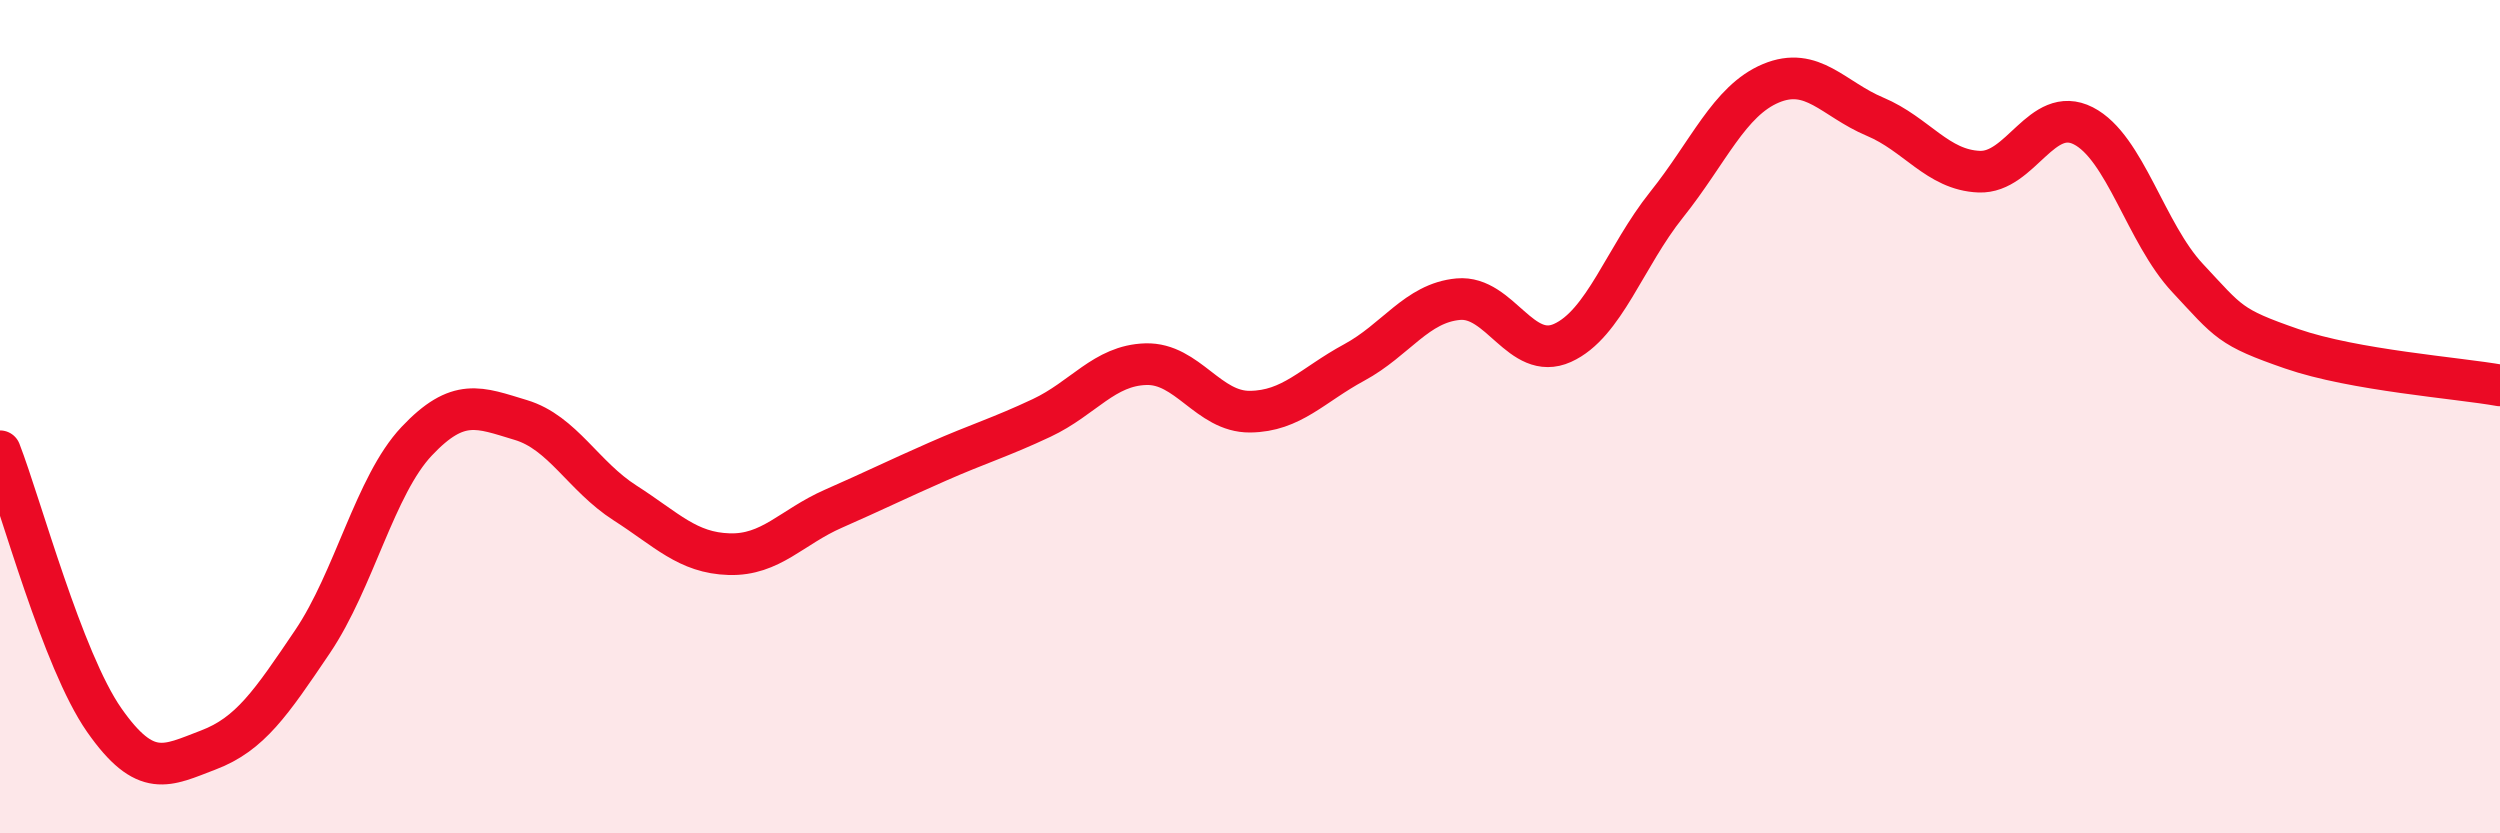 
    <svg width="60" height="20" viewBox="0 0 60 20" xmlns="http://www.w3.org/2000/svg">
      <path
        d="M 0,10.83 C 0.5,12.12 1.5,15.85 2.5,17.28 C 3.5,18.71 4,18.38 5,18 C 6,17.62 6.5,16.88 7.5,15.4 C 8.5,13.92 9,11.65 10,10.59 C 11,9.53 11.5,9.78 12.5,10.08 C 13.5,10.38 14,11.43 15,12.07 C 16,12.71 16.5,13.27 17.5,13.3 C 18.5,13.33 19,12.65 20,12.21 C 21,11.77 21.5,11.52 22.5,11.08 C 23.5,10.64 24,10.5 25,10.03 C 26,9.56 26.5,8.77 27.5,8.74 C 28.5,8.71 29,9.89 30,9.88 C 31,9.87 31.5,9.24 32.5,8.7 C 33.5,8.16 34,7.27 35,7.18 C 36,7.09 36.5,8.68 37.5,8.23 C 38.5,7.78 39,6.16 40,4.91 C 41,3.66 41.5,2.42 42.5,2 C 43.5,1.58 44,2.38 45,2.8 C 46,3.22 46.5,4.08 47.5,4.12 C 48.5,4.16 49,2.51 50,3.02 C 51,3.53 51.5,5.6 52.5,6.67 C 53.5,7.74 53.5,7.85 55,8.37 C 56.5,8.89 59,9.07 60,9.25L60 20L0 20Z"
        fill="#EB0A25"
        opacity="0.1"
        stroke-linecap="round"
        stroke-linejoin="round"
      />
      <path
        d="M 0,10.83 C 0.5,12.12 1.5,15.85 2.5,17.28 C 3.5,18.71 4,18.38 5,18 C 6,17.62 6.5,16.88 7.5,15.4 C 8.5,13.92 9,11.65 10,10.59 C 11,9.53 11.5,9.78 12.5,10.08 C 13.5,10.38 14,11.43 15,12.07 C 16,12.71 16.5,13.27 17.5,13.3 C 18.5,13.33 19,12.65 20,12.21 C 21,11.77 21.5,11.52 22.5,11.08 C 23.5,10.64 24,10.5 25,10.03 C 26,9.56 26.5,8.77 27.5,8.74 C 28.5,8.71 29,9.89 30,9.88 C 31,9.87 31.5,9.24 32.5,8.7 C 33.5,8.16 34,7.27 35,7.18 C 36,7.09 36.5,8.68 37.5,8.23 C 38.5,7.78 39,6.16 40,4.91 C 41,3.66 41.5,2.42 42.5,2 C 43.5,1.58 44,2.38 45,2.8 C 46,3.22 46.5,4.08 47.5,4.12 C 48.5,4.16 49,2.51 50,3.02 C 51,3.53 51.5,5.6 52.5,6.67 C 53.5,7.74 53.5,7.85 55,8.37 C 56.5,8.89 59,9.07 60,9.25"
        stroke="#EB0A25"
        stroke-width="1"
        fill="none"
        stroke-linecap="round"
        stroke-linejoin="round"
      />
    </svg>
  